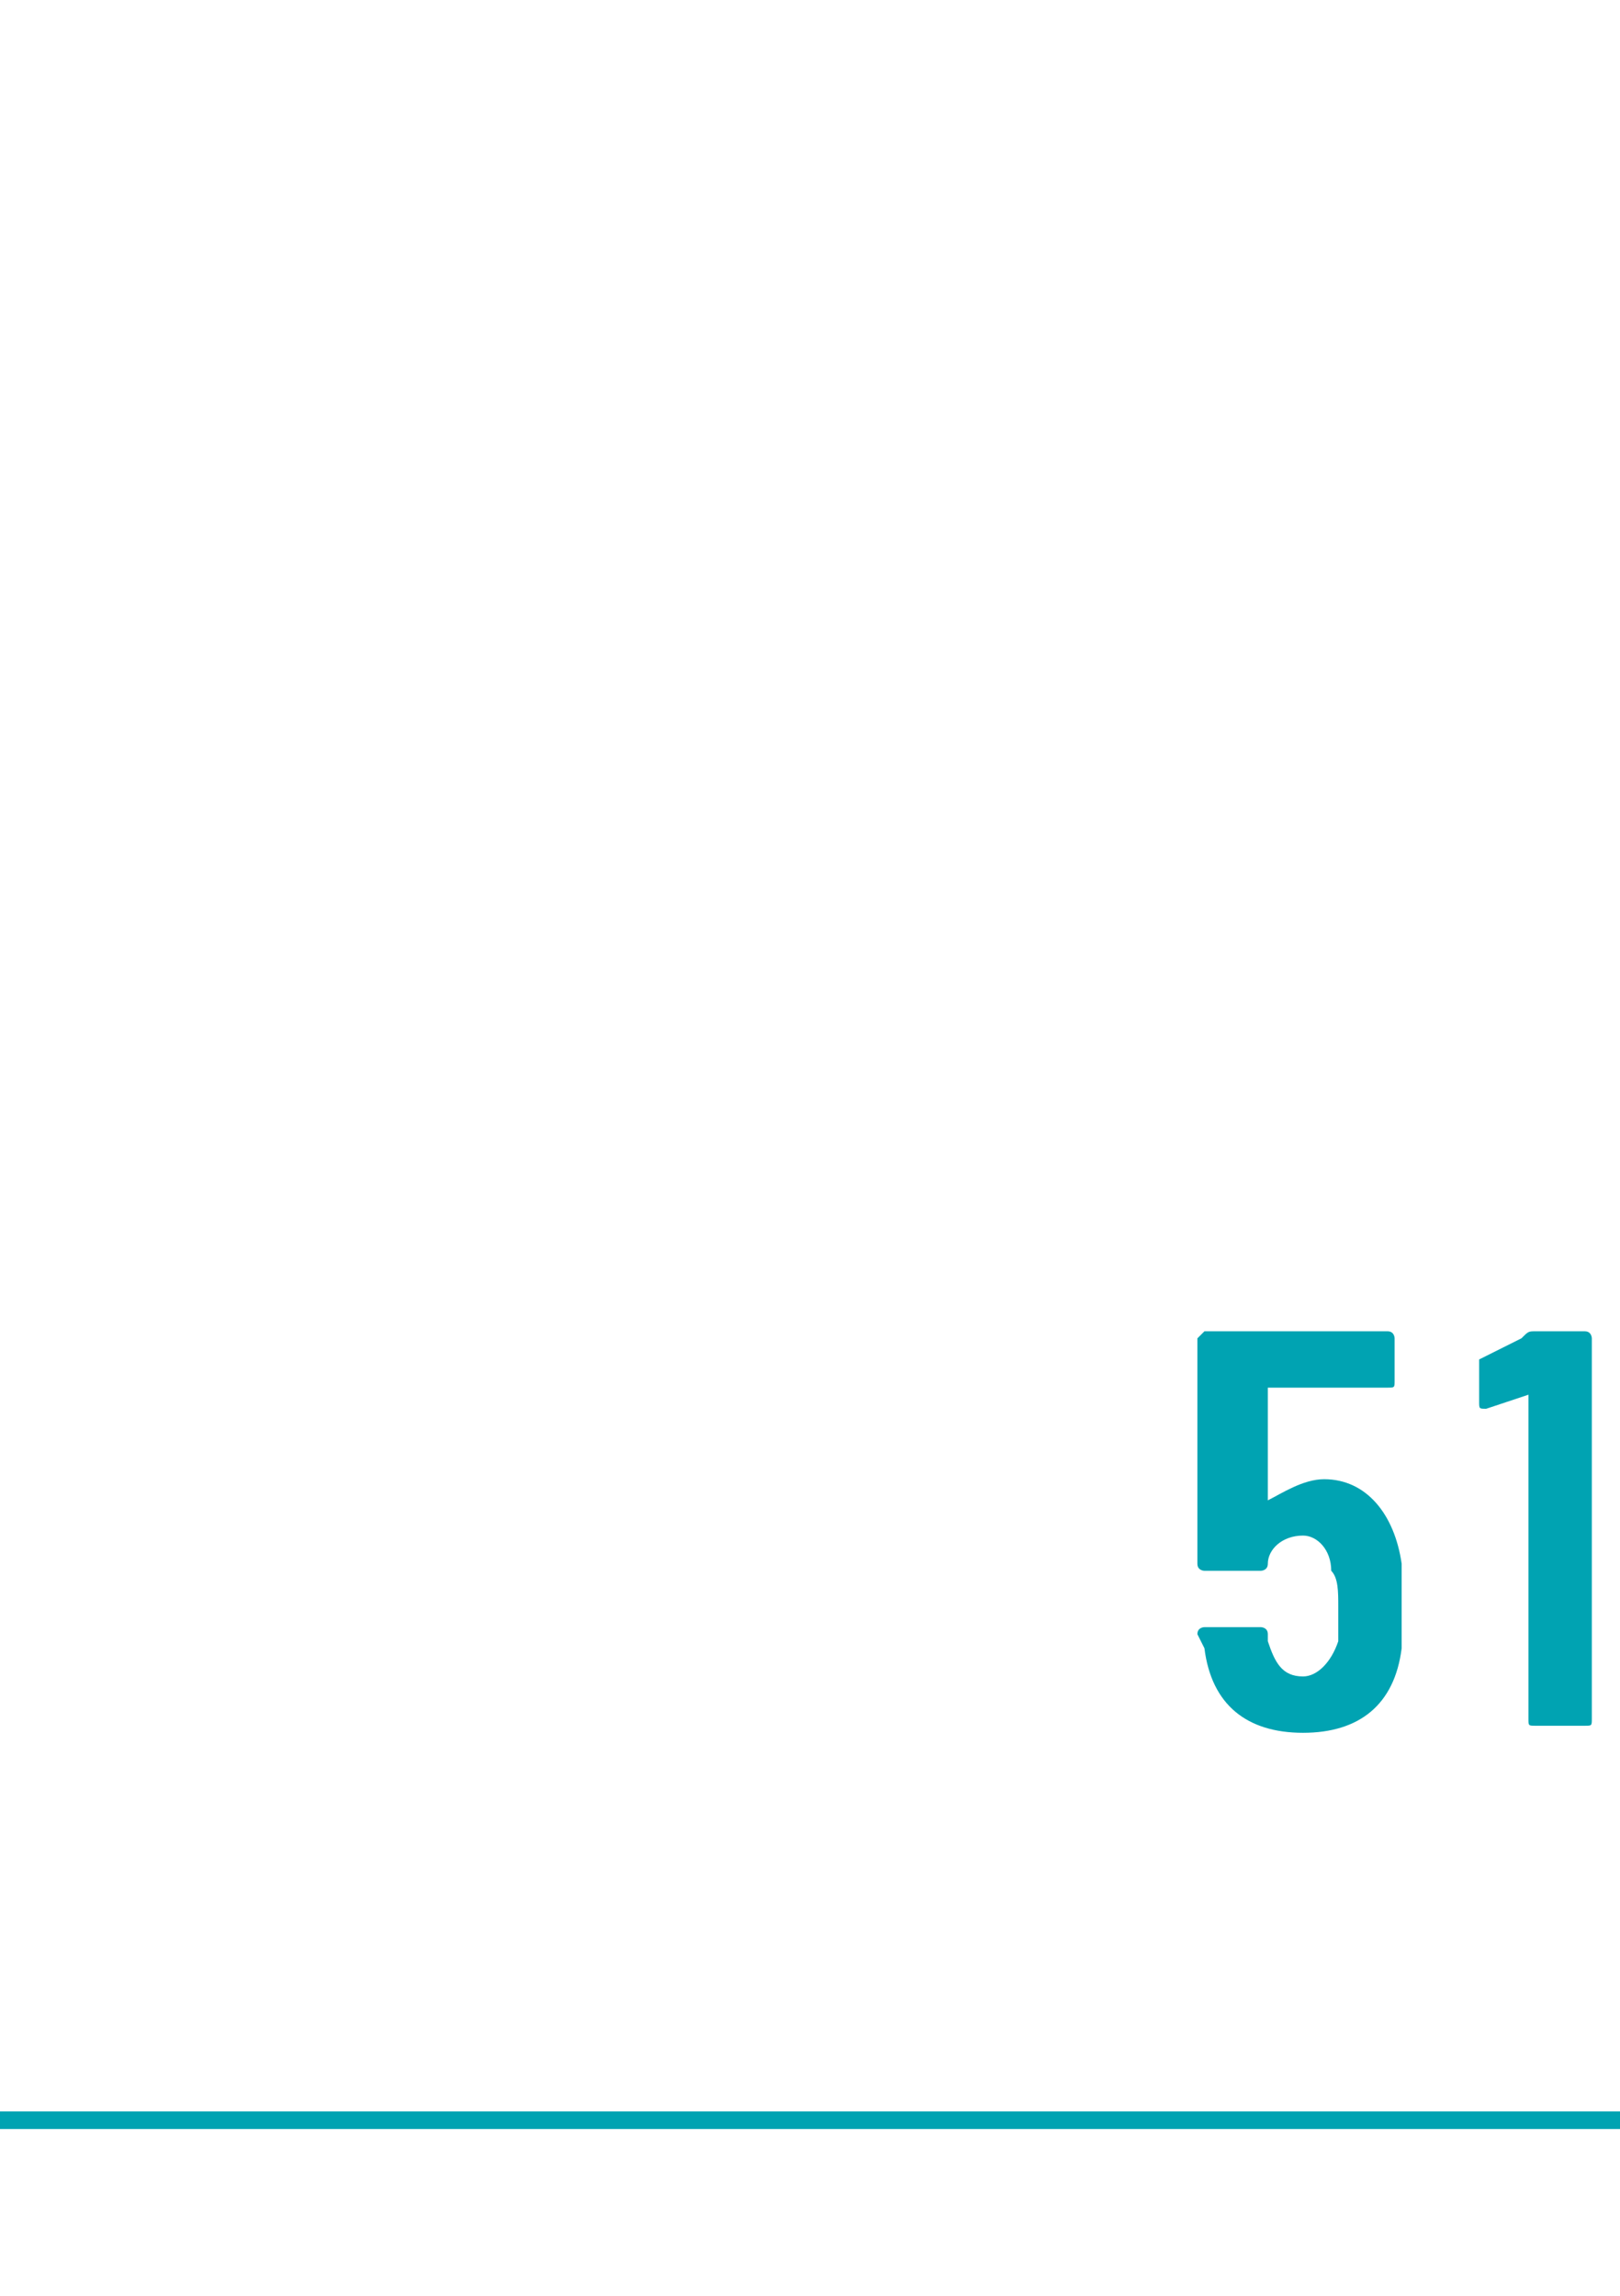 <?xml version="1.0" standalone="no"?>
<!DOCTYPE svg PUBLIC "-//W3C//DTD SVG 1.1//EN" "http://www.w3.org/Graphics/SVG/1.1/DTD/svg11.dtd">
<svg xmlns="http://www.w3.org/2000/svg" version="1.1" width="23px" height="32.6px" viewBox="0 -1 23 32.6" style="top:-1px">
  <desc> </desc>
  <defs/>
  <g class="svg-textframe-paragraphrules">
    <line class="svg-paragraph-ruleabove" y1="29.1" y2="29.1" x1="0" x2="575.8" stroke="#00a3b2" stroke-width="0.25"/>
  </g>
  <g id="Polygon133381">
    <path d="M 19.9 21.8 C 19.9 22 19.9 22.2 19.9 22.4 C 19.8 23.2 19.3 23.6 18.5 23.6 C 17.7 23.6 17.2 23.2 17.1 22.4 C 17.1 22.4 17 22.2 17 22.2 C 17 22.1 17.1 22.1 17.1 22.1 C 17.1 22.1 17.9 22.1 17.9 22.1 C 17.9 22.1 18 22.1 18 22.2 C 18 22.2 18 22.2 18 22.3 C 18.1 22.6 18.2 22.8 18.5 22.8 C 18.7 22.8 18.9 22.6 19 22.3 C 19 22.2 19 22 19 21.8 C 19 21.6 19 21.4 18.9 21.3 C 18.9 21 18.7 20.8 18.5 20.8 C 18.2 20.8 18 21 18 21.2 C 18 21.3 17.9 21.3 17.9 21.3 C 17.9 21.3 17.1 21.3 17.1 21.3 C 17.1 21.3 17 21.3 17 21.2 C 17 21.2 17 18 17 18 C 17 18 17.1 17.9 17.1 17.9 C 17.1 17.9 19.7 17.9 19.7 17.9 C 19.8 17.9 19.8 18 19.8 18 C 19.8 18 19.8 18.6 19.8 18.6 C 19.8 18.7 19.8 18.7 19.7 18.7 C 19.7 18.7 18 18.7 18 18.7 C 18 18.7 18 18.7 18 18.8 C 18 18.8 18 20.3 18 20.3 C 18 20.4 18 20.4 18 20.3 C 18.2 20.2 18.5 20 18.8 20 C 19.4 20 19.8 20.5 19.9 21.2 C 19.9 21.4 19.9 21.6 19.9 21.8 Z M 21.8 17.9 C 21.8 17.9 22.5 17.9 22.5 17.9 C 22.6 17.9 22.6 18 22.6 18 C 22.6 18 22.6 23.4 22.6 23.4 C 22.6 23.5 22.6 23.5 22.5 23.5 C 22.5 23.5 21.8 23.5 21.8 23.5 C 21.7 23.5 21.7 23.5 21.7 23.4 C 21.7 23.4 21.7 18.9 21.7 18.9 C 21.7 18.8 21.7 18.8 21.7 18.8 C 21.7 18.8 21.1 19 21.1 19 C 21 19 21 19 21 18.9 C 21 18.9 21 18.4 21 18.4 C 21 18.3 21 18.3 21 18.3 C 21 18.3 21.6 18 21.6 18 C 21.7 17.9 21.7 17.9 21.8 17.9 Z " stroke="none" fill="#00a3b2"/>
  </g>
</svg>